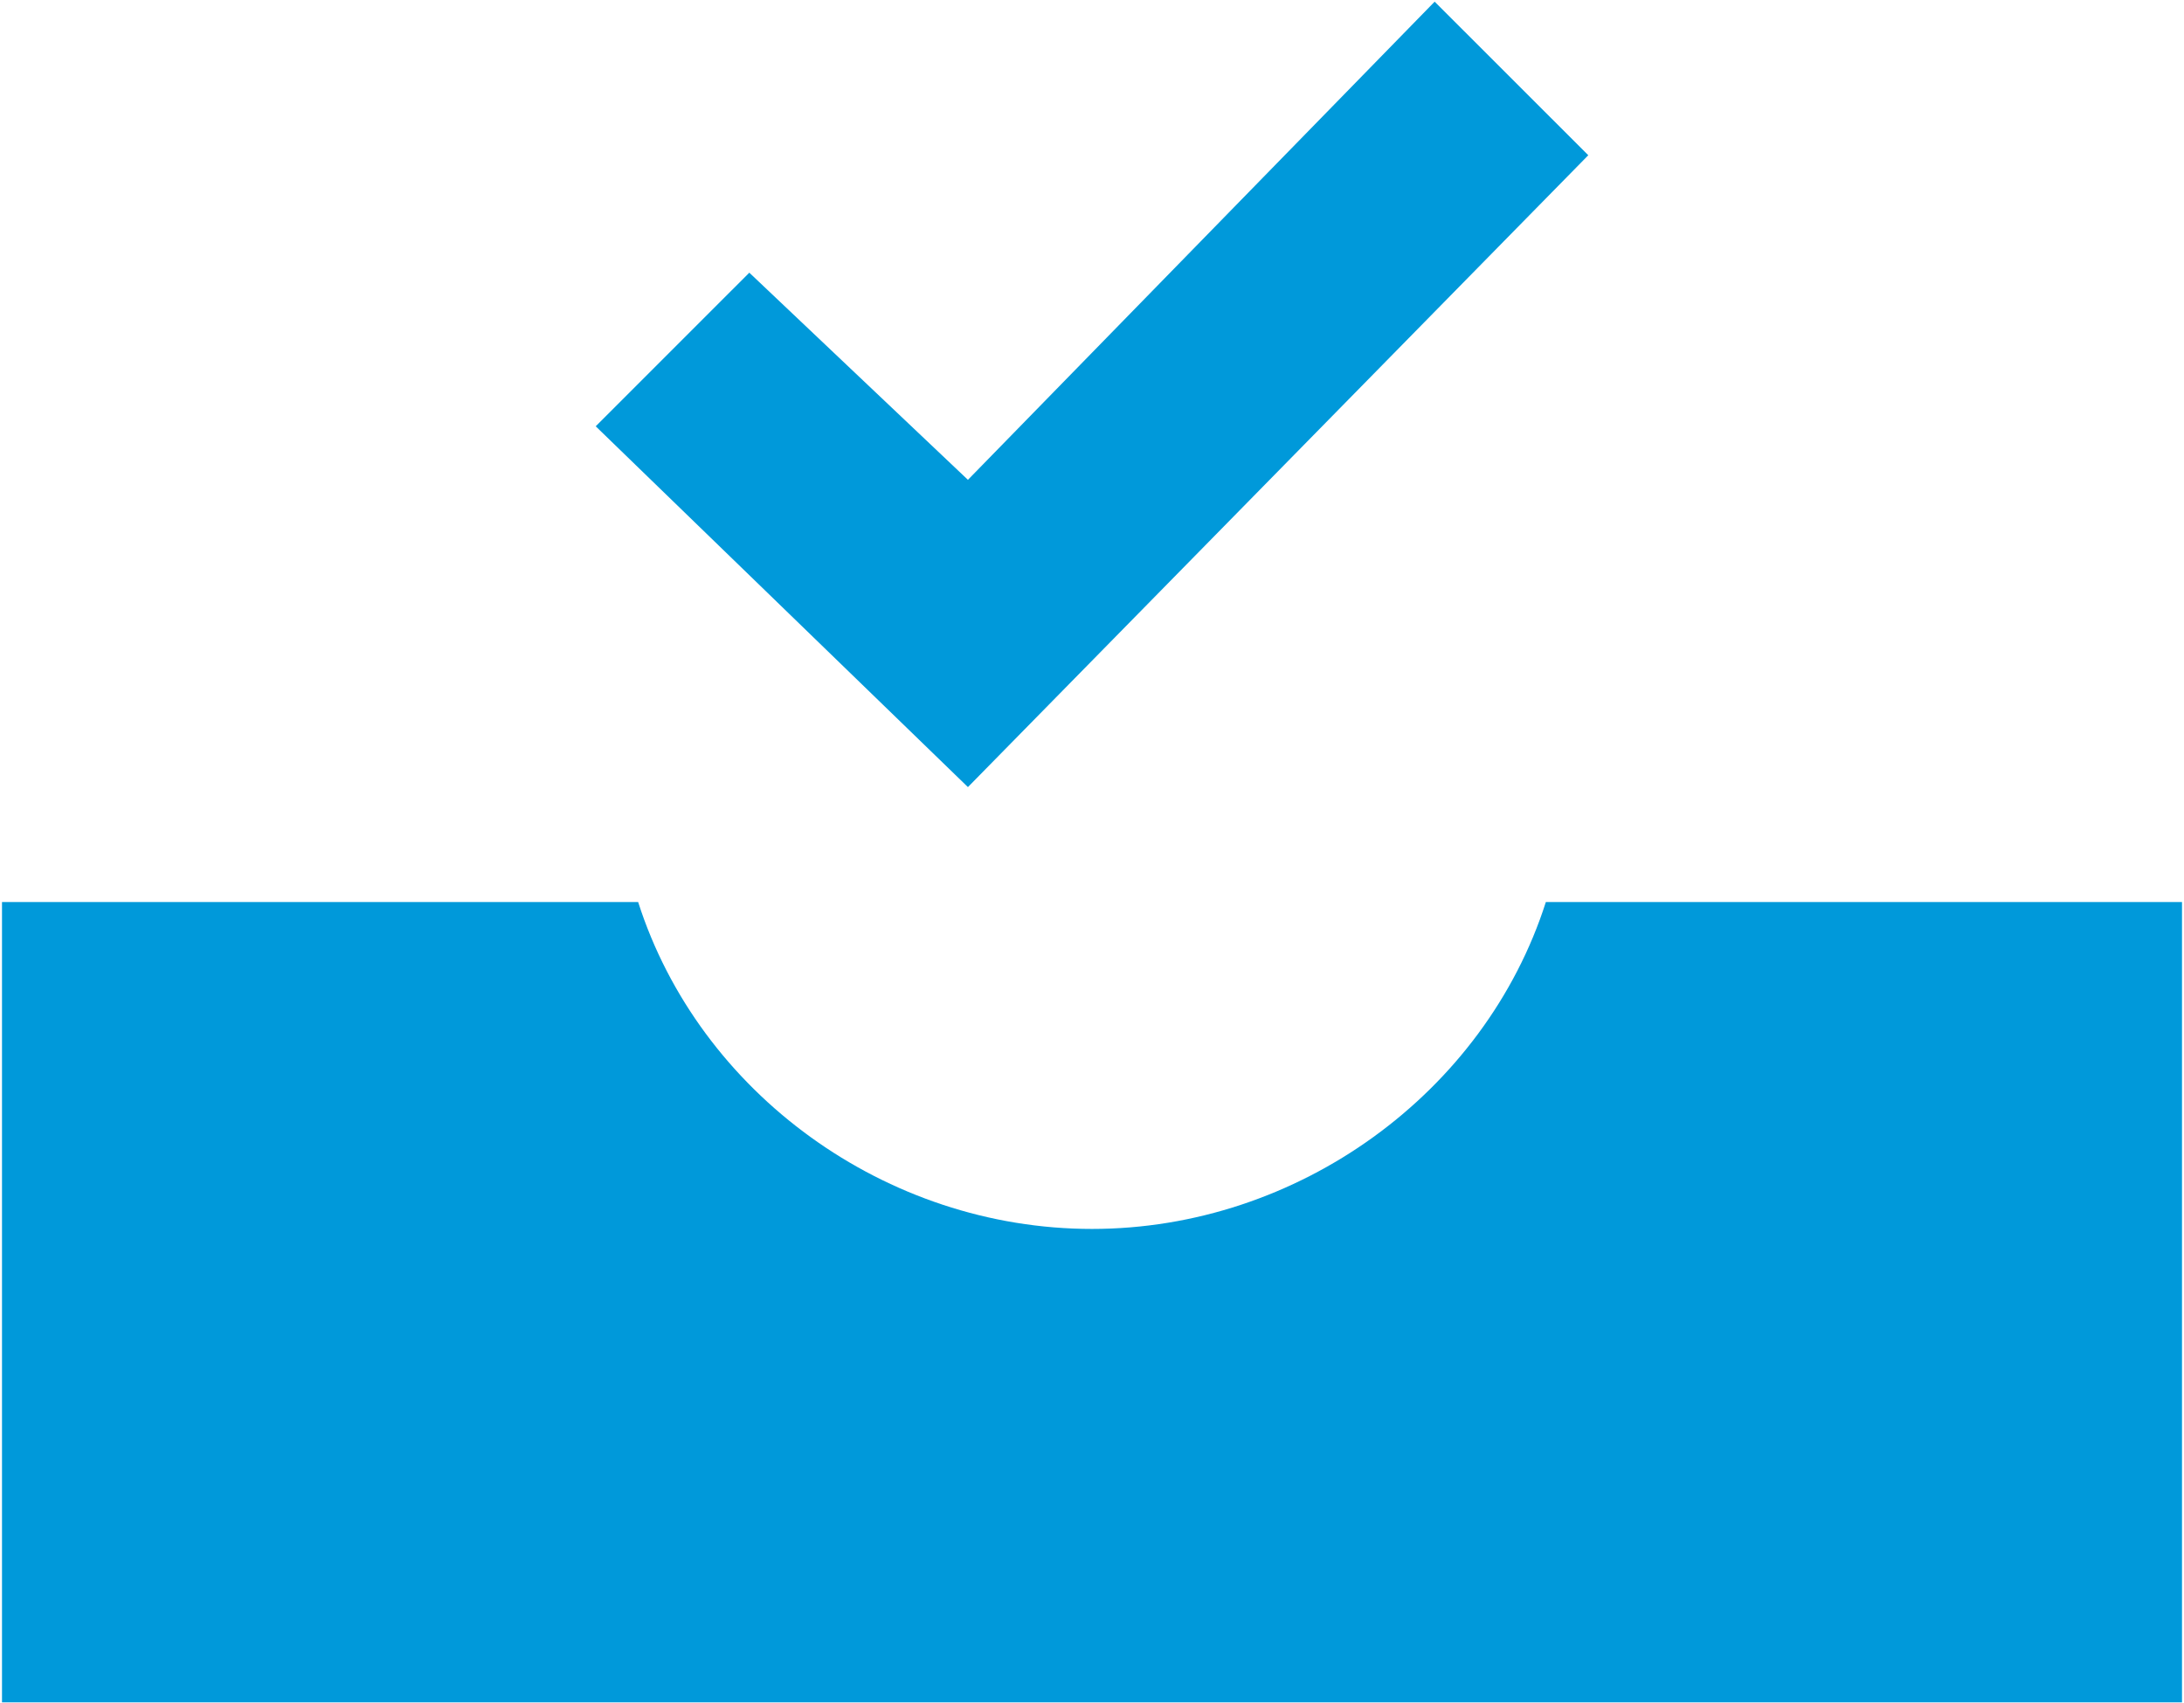 <svg width="890" height="694" viewBox="0 0 890 694" fill="none" xmlns="http://www.w3.org/2000/svg">
<path d="M449.18 538.28V537.814C449.18 535.66 447.264 533.841 445 533.841C442.736 533.841 440.82 535.66 440.82 537.814V538.28H427.933V522.92H462.067V538.28H449.18ZM629.947 367.52H889.186V693.576H0.814V367.52H260.053C284.922 445.276 360.886 500.698 445 500.698C529.01 500.698 605.078 445.276 629.947 367.52Z" fill="#0099DA"/>
<path d="M584.63 0.68L394.44 195.493L305.353 111.097L242.76 173.682L394.44 320.68L647.24 63.248L584.63 0.68Z" fill="#0099DA"/>
</svg>
